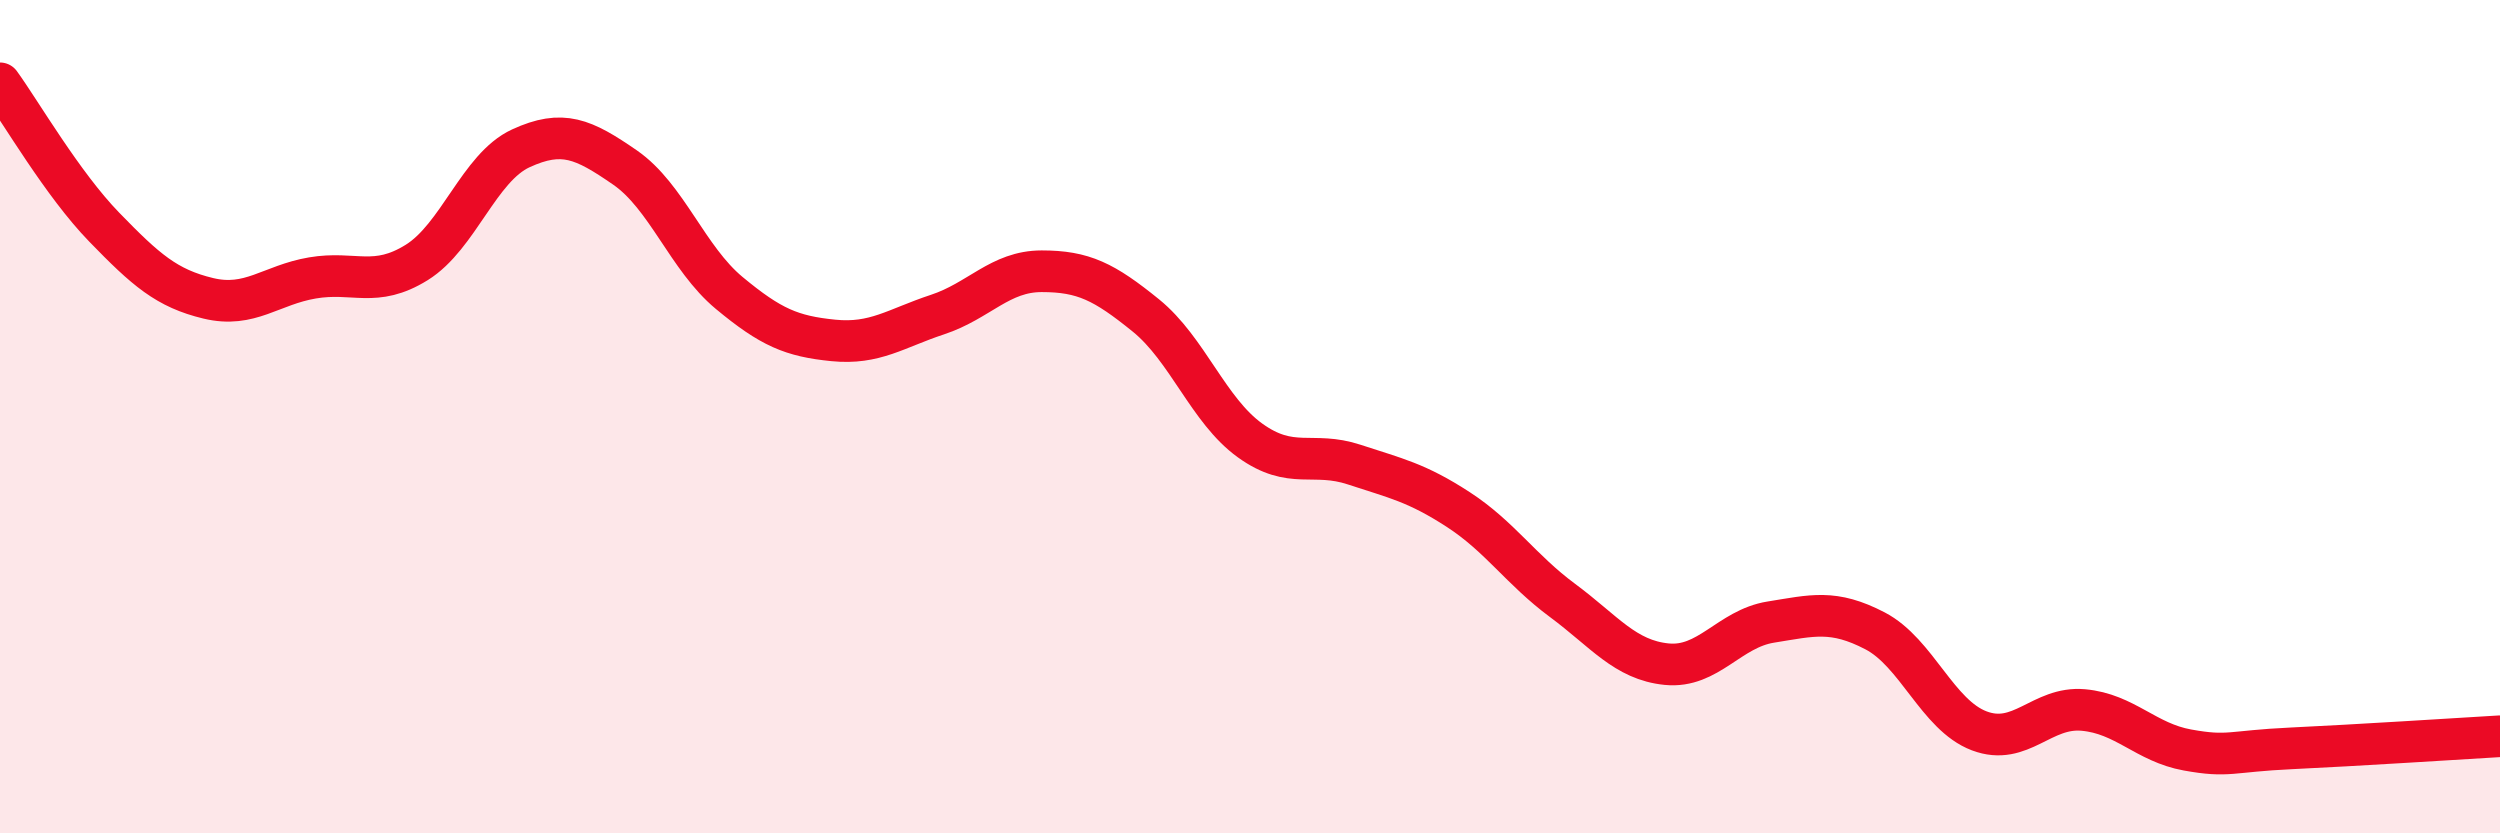 
    <svg width="60" height="20" viewBox="0 0 60 20" xmlns="http://www.w3.org/2000/svg">
      <path
        d="M 0,2 C 0.5,2.69 1.5,4.42 2.5,5.45 C 3.5,6.48 4,6.92 5,7.16 C 6,7.4 6.5,6.84 7.5,6.67 C 8.5,6.5 9,6.92 10,6.3 C 11,5.68 11.5,4.02 12.5,3.56 C 13.5,3.1 14,3.33 15,4.02 C 16,4.71 16.5,6.2 17.5,7.03 C 18.5,7.86 19,8.07 20,8.17 C 21,8.27 21.5,7.88 22.5,7.55 C 23.5,7.22 24,6.51 25,6.51 C 26,6.51 26.5,6.76 27.5,7.57 C 28.5,8.38 29,9.85 30,10.57 C 31,11.29 31.5,10.82 32.5,11.15 C 33.5,11.48 34,11.58 35,12.23 C 36,12.88 36.5,13.67 37.5,14.41 C 38.5,15.15 39,15.84 40,15.94 C 41,16.04 41.5,15.09 42.5,14.93 C 43.5,14.77 44,14.62 45,15.14 C 46,15.66 46.5,17.16 47.5,17.54 C 48.5,17.92 49,16.95 50,17.04 C 51,17.13 51.5,17.82 52.5,18 C 53.5,18.18 53.5,18.03 55,17.96 C 56.5,17.89 59,17.73 60,17.67L60 20L0 20Z"
        fill="#EB0A25"
        opacity="0.1"
        stroke-linecap="round"
        stroke-linejoin="round"
      />
      <path
        d="M 0,2 C 0.5,2.69 1.5,4.42 2.5,5.45 C 3.5,6.48 4,6.92 5,7.16 C 6,7.4 6.5,6.84 7.5,6.67 C 8.5,6.5 9,6.92 10,6.3 C 11,5.68 11.5,4.02 12.5,3.56 C 13.5,3.1 14,3.33 15,4.02 C 16,4.71 16.5,6.2 17.5,7.03 C 18.5,7.86 19,8.07 20,8.17 C 21,8.27 21.5,7.88 22.5,7.55 C 23.5,7.22 24,6.51 25,6.51 C 26,6.51 26.5,6.76 27.5,7.57 C 28.5,8.38 29,9.85 30,10.57 C 31,11.29 31.5,10.82 32.5,11.15 C 33.5,11.48 34,11.58 35,12.23 C 36,12.88 36.5,13.67 37.5,14.41 C 38.5,15.15 39,15.84 40,15.94 C 41,16.04 41.5,15.09 42.5,14.93 C 43.5,14.77 44,14.62 45,15.14 C 46,15.66 46.5,17.16 47.5,17.54 C 48.5,17.92 49,16.95 50,17.04 C 51,17.13 51.5,17.82 52.5,18 C 53.5,18.18 53.5,18.03 55,17.96 C 56.5,17.89 59,17.73 60,17.67"
        stroke="#EB0A25"
        stroke-width="1"
        fill="none"
        stroke-linecap="round"
        stroke-linejoin="round"
      />
    </svg>
  